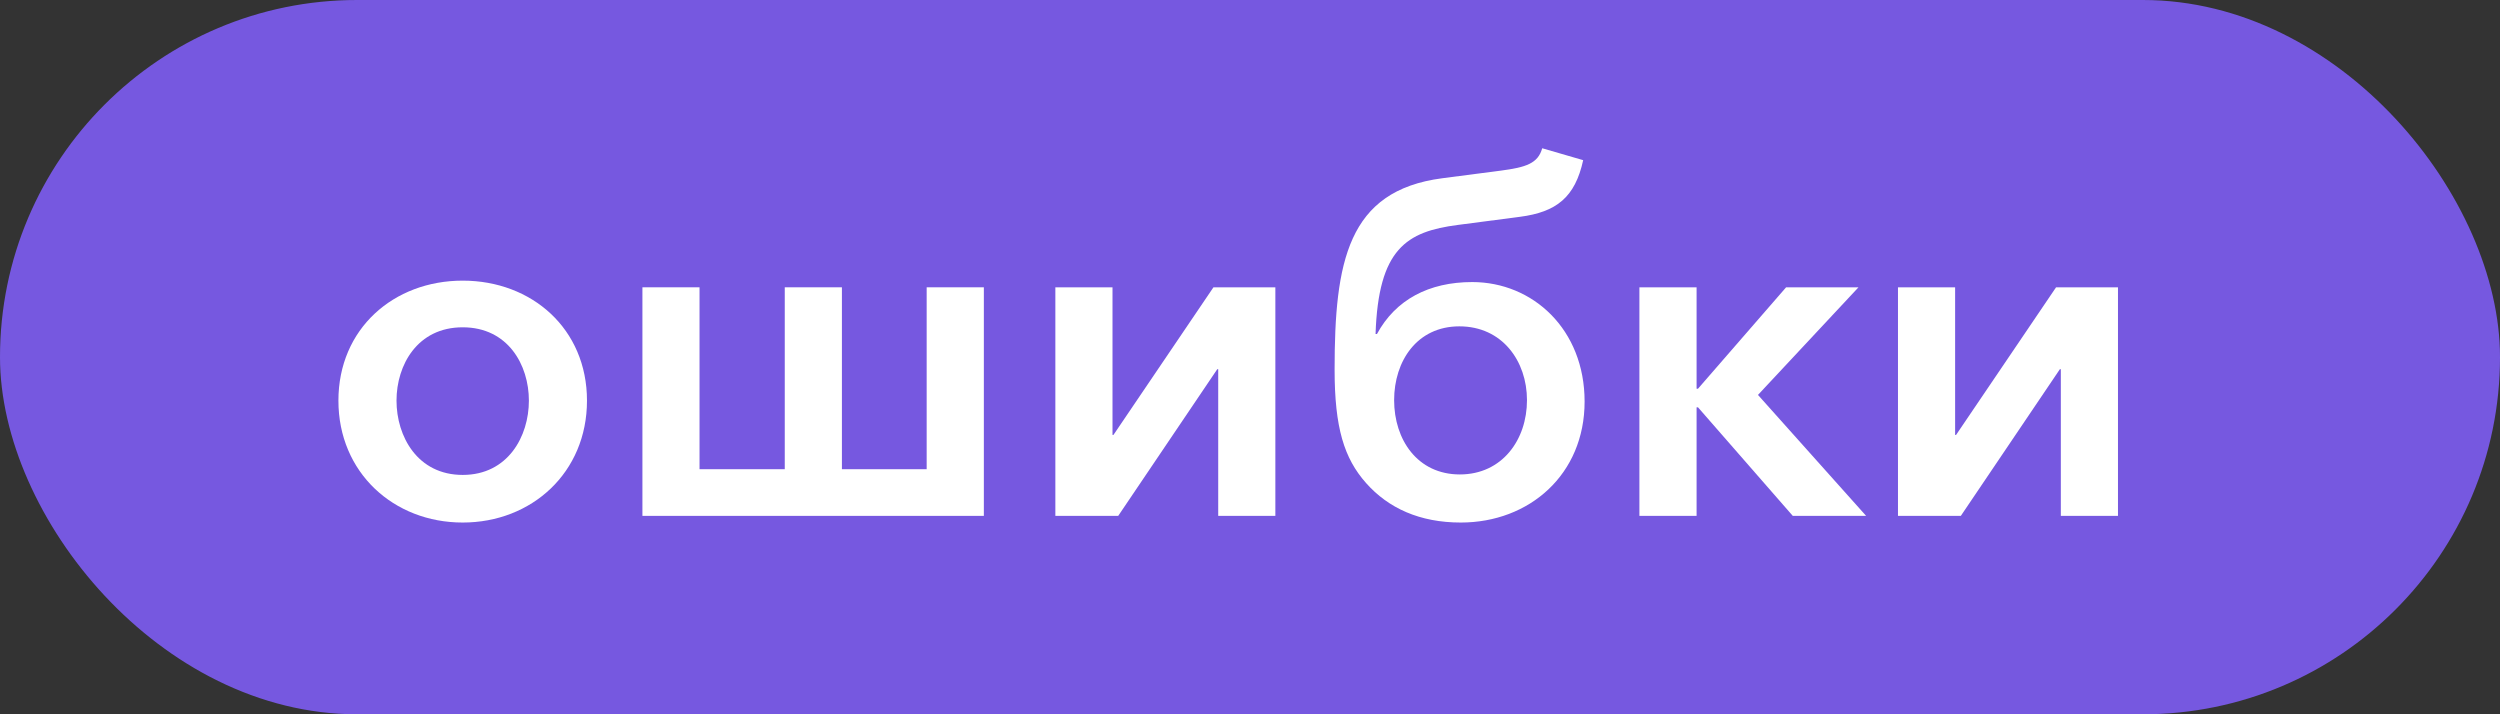 <svg width="63" height="18" viewBox="0 0 63 18" fill="none" xmlns="http://www.w3.org/2000/svg">
<rect x="0" y="0" width="63" height="18" fill="#333333" stroke="none"/>
<rect width="63" height="18" rx="9" fill="#7658E0"/>
<path d="M8.528 10.096C8.528 11.908 9.92 13.168 11.66 13.168C13.4 13.168 14.792 11.908 14.792 10.096C14.792 8.284 13.4 7.072 11.66 7.072C9.92 7.072 8.528 8.284 8.528 10.096ZM9.992 10.096C9.992 9.196 10.52 8.248 11.66 8.248C12.8 8.248 13.328 9.196 13.328 10.096C13.328 10.996 12.8 11.968 11.66 11.968C10.52 11.968 9.992 10.996 9.992 10.096Z" fill="white"/>
<path d="M16.189 7.24V13H24.793V7.24H23.352V11.824H21.216V7.24H19.776V11.824H17.628V7.24H16.189Z" fill="white"/>
<path d="M26.595 7.24V13H28.179L30.675 9.304H30.699V13H32.139V7.24H30.579L28.059 10.96H28.035V7.24H26.595Z" fill="white"/>
<path d="M36.812 13.168C38.54 13.168 39.932 11.956 39.932 10.12C39.932 8.296 38.624 7.108 37.1 7.108C36.008 7.108 35.168 7.552 34.7 8.416H34.664C34.736 6.268 35.444 5.836 36.74 5.668L38.3 5.464C39.224 5.344 39.692 4.972 39.896 4.036L38.864 3.736C38.756 4.12 38.456 4.216 37.82 4.3L36.344 4.492C33.956 4.804 33.632 6.604 33.632 9.316C33.632 10.78 33.872 11.548 34.424 12.172C34.988 12.808 35.78 13.168 36.812 13.168ZM36.788 11.956C35.72 11.956 35.132 11.08 35.132 10.084C35.132 9.1 35.708 8.224 36.776 8.224C37.856 8.224 38.48 9.1 38.48 10.084C38.48 11.08 37.856 11.956 36.788 11.956Z" fill="white"/>
<path d="M41.313 7.24V13H42.754V10.264H42.789L45.178 13H47.026L44.301 9.952L46.834 7.24H45.01L42.789 9.796H42.754V7.24H41.313Z" fill="white"/>
<path d="M47.829 7.24V13H49.413L51.909 9.304H51.933V13H53.373V7.24H51.813L49.293 10.96H49.269V7.24H47.829Z" fill="white"/>
</svg>
